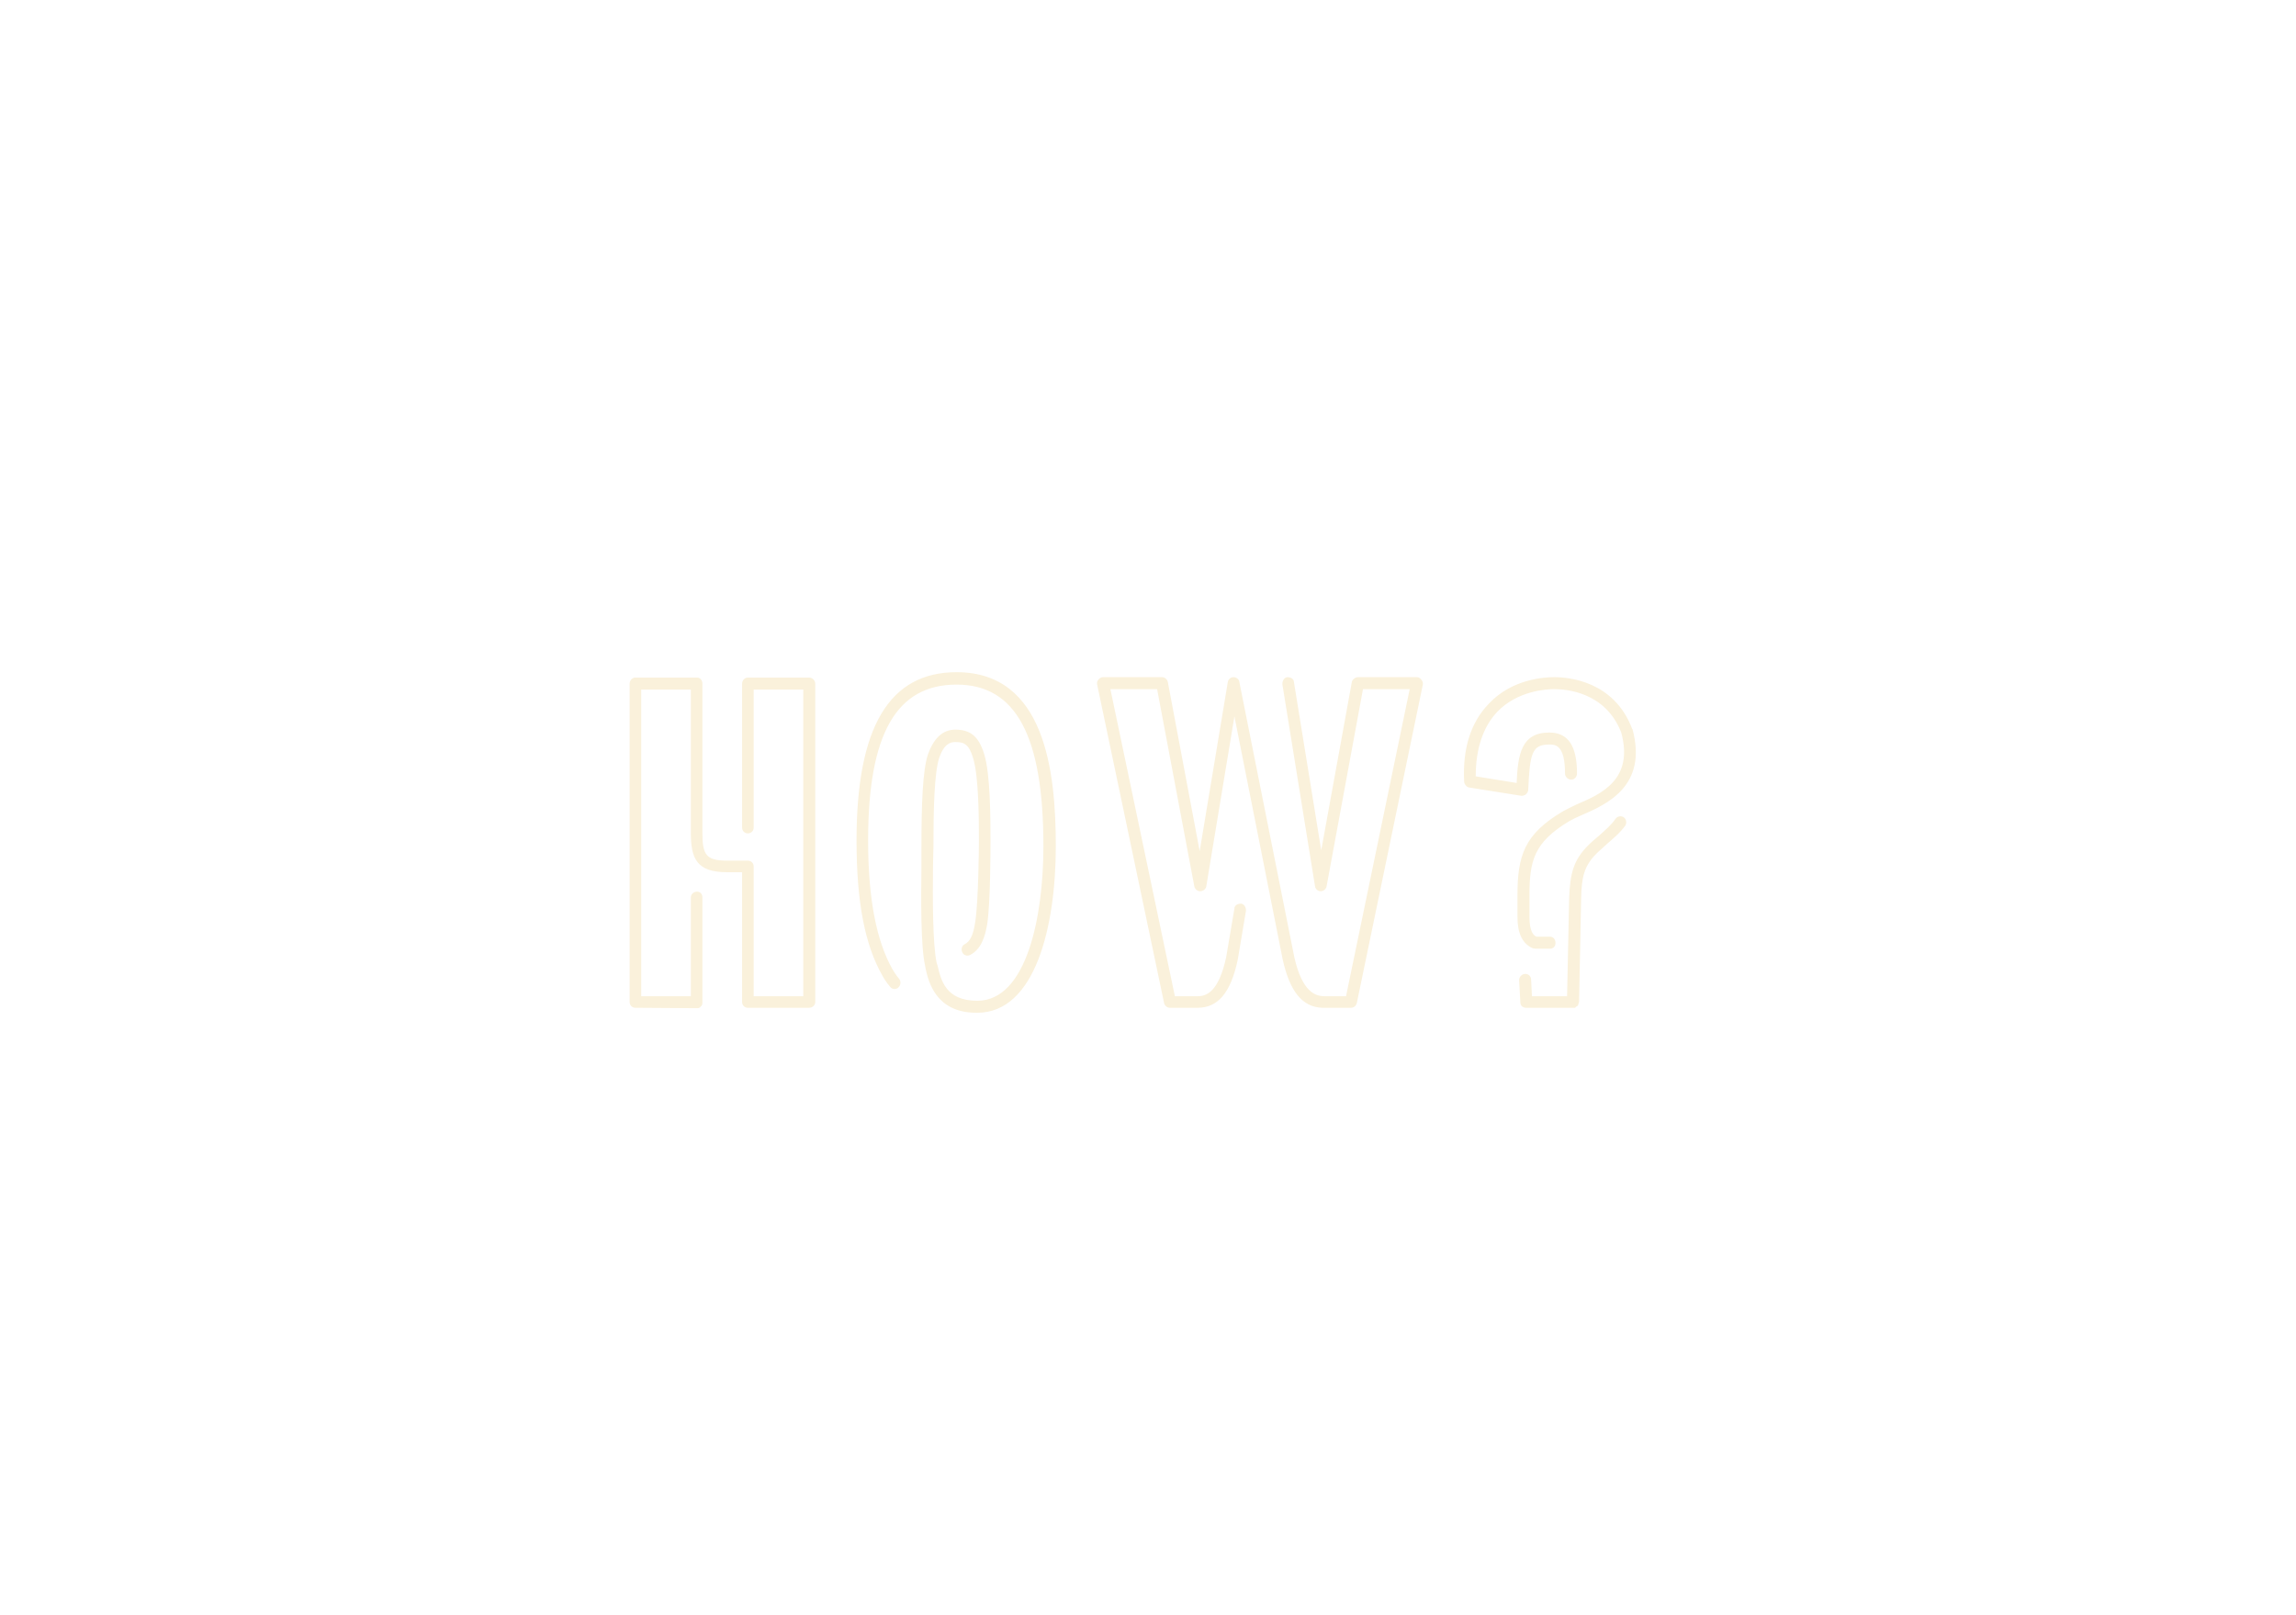 <svg width="361" height="254" viewBox="0 0 361 254" fill="none" xmlns="http://www.w3.org/2000/svg">
<g filter="url(#filter0_dddddi_2237_872)">
<path d="M110.595 149.065H110.53L100.91 149C100.39 149 100 148.61 100 148.09V98.04C100 97.52 100.39 97.065 100.91 97.065H110.595C111.115 97.065 111.44 97.52 111.44 98.04V121.44C111.44 124.885 111.96 125.86 115.34 125.86H118.59C119.11 125.86 119.5 126.25 119.5 126.77V147.18H127.3V98.95H119.5V120.66C119.5 121.18 119.11 121.57 118.59 121.57C118.07 121.57 117.68 121.18 117.68 120.66V98.04C117.68 97.52 118.07 97.065 118.59 97.065H128.21C128.73 97.065 129.185 97.52 129.185 98.04V148.09C129.185 148.61 128.73 149 128.21 149H118.59C118.07 149 117.68 148.61 117.68 148.09V127.68H115.34C110.53 127.68 109.62 125.535 109.62 121.44V98.95H101.82V147.18H109.62V131.645C109.62 131.125 110.075 130.735 110.595 130.735C111.115 130.735 111.44 131.125 111.44 131.645V148.155C111.44 148.415 111.375 148.675 111.18 148.805C111.05 149 110.855 149.065 110.595 149.065ZM154.654 149.78H154.524C148.154 149.78 146.984 144.905 146.529 142.825L146.464 142.435C145.749 139.38 145.814 131.71 145.879 126.64V123.715C145.879 116.825 146.074 111.625 146.919 109.09C147.829 106.62 149.194 105.255 151.209 105.255C153.614 105.255 154.914 106.36 155.759 109.155C156.734 112.34 156.734 119.36 156.734 122.74C156.734 124.3 156.734 132.49 156.214 135.87C155.889 137.755 155.304 139.77 153.549 140.68C153.094 140.94 152.509 140.745 152.314 140.29C152.054 139.77 152.249 139.185 152.704 138.99C153.549 138.535 154.004 137.625 154.329 135.545C154.849 132.23 154.914 123.65 154.914 122.74C154.914 119.685 154.914 112.665 154.004 109.74C153.354 107.53 152.574 107.205 151.209 107.205C150.429 107.205 149.454 107.465 148.674 109.675C147.894 112.08 147.764 117.865 147.764 123.715C147.764 124.56 147.699 125.47 147.699 126.64C147.634 131.58 147.634 139.185 148.284 141.98L148.414 142.37C148.934 144.58 149.649 147.895 154.654 147.895H154.719C162.389 147.83 165.054 134.765 165.054 123.585C165.054 106.295 160.764 98.17 151.404 98.17C141.914 98.17 137.494 105.97 137.494 122.675C137.494 131.84 138.794 138.47 141.329 142.955C141.459 143.15 141.784 143.735 142.369 144.45C142.694 144.84 142.629 145.49 142.239 145.815C141.914 146.14 141.264 146.14 140.939 145.685C140.289 144.905 139.899 144.255 139.769 143.995C136.974 139.12 135.674 132.36 135.674 122.675C135.674 104.865 140.809 96.22 151.404 96.22C165.314 96.22 167.004 111.82 167.004 123.585C167.004 136.26 163.754 149.78 154.654 149.78ZM224.466 97.39C224.661 97.585 224.726 97.845 224.726 98.105L214.326 148.285C214.196 148.74 213.806 149 213.416 149H211.401H209.256H209.061H208.866C205.746 148.87 203.796 146.4 202.691 141.46L195.086 103.175L190.666 129.89C190.601 130.345 190.146 130.67 189.691 130.67C189.236 130.67 188.846 130.28 188.781 129.89L182.931 98.885H175.586L185.726 147.18H186.961H187.026H187.091H189.301C190.731 147.18 192.616 146.465 193.786 141.07L195.086 133.4C195.086 132.88 195.606 132.62 196.126 132.62C196.646 132.685 196.906 133.205 196.906 133.725L195.606 141.46C194.501 146.66 192.486 149 189.301 149H187.091H187.026H186.961H184.946C184.556 149 184.166 148.74 184.036 148.285L173.506 98.17C173.441 97.91 173.506 97.585 173.701 97.39C173.831 97.195 174.156 97 174.416 97H183.711C184.166 97 184.556 97.39 184.621 97.78L189.626 124.365L194.046 97.78C194.111 97.325 194.501 97 194.956 97C195.411 97 195.866 97.39 195.866 97.78L204.511 141.07C205.746 146.53 207.826 147.18 209.256 147.18H211.401H212.636L222.646 98.885H215.301L209.581 129.89C209.516 130.28 209.126 130.67 208.671 130.67C208.216 130.67 207.826 130.345 207.761 129.89L202.626 98.105C202.626 97.585 202.886 97.065 203.406 97C203.926 97 204.446 97.26 204.446 97.78L208.736 124.235L213.546 97.78C213.611 97.39 214.066 97 214.521 97H223.816C224.076 97 224.336 97.195 224.466 97.39ZM254.996 119.295C255.321 118.84 255.906 118.775 256.296 119.035C256.686 119.295 256.816 119.88 256.556 120.335C255.711 121.505 254.606 122.415 253.631 123.26C253.111 123.715 252.656 124.17 252.136 124.625C250.056 126.64 249.666 128.46 249.601 131.84L249.276 148.09C249.276 148.155 249.211 148.22 249.211 148.285C249.211 148.35 249.146 148.415 249.146 148.48C249.146 148.48 249.146 148.61 249.081 148.675L248.951 148.74C248.886 148.805 248.821 148.805 248.756 148.87C248.756 148.87 248.691 149 248.626 149C248.561 149 248.431 149 248.366 149H248.301H240.956C240.436 149 240.046 148.675 240.046 148.155L239.851 144.645C239.851 144.125 240.306 143.67 240.826 143.67C241.346 143.67 241.736 144.06 241.736 144.58L241.866 147.18H247.391L247.716 131.84C247.846 127.94 248.366 125.73 250.836 123.325C251.356 122.805 251.941 122.35 252.461 121.895C253.371 121.05 254.281 120.335 254.996 119.295ZM241.996 139.64C240.371 138.925 239.591 137.3 239.591 134.7V131.385C239.591 125.08 240.631 121.7 246.806 118.06C247.391 117.735 248.106 117.41 248.886 117.02C252.721 115.395 257.921 113.12 255.906 105.71C253.436 99.34 247.261 98.885 245.376 98.885C244.076 98.885 239.591 99.145 236.406 102.46C234.196 104.8 233.026 108.245 233.026 112.6L239.461 113.64C239.656 109.155 240.176 105.71 244.596 105.71C247.586 105.71 248.951 107.855 248.951 112.145C248.951 112.665 248.561 113.12 248.041 113.12C247.521 113.12 247.066 112.665 247.066 112.145C247.066 107.595 245.506 107.595 244.596 107.595C241.866 107.595 241.541 108.96 241.281 114.745C241.281 115.005 241.086 115.265 240.891 115.46C240.761 115.525 240.566 115.655 240.306 115.655H240.176L231.986 114.355C231.596 114.29 231.206 113.835 231.206 113.38C230.946 108.115 232.311 104.02 235.106 101.16C238.746 97.26 243.881 97 245.376 97C247.586 97 254.736 97.585 257.596 105.06V105.125H257.661C260.131 114.16 253.566 117.02 249.666 118.71C248.886 119.035 248.236 119.36 247.781 119.62C242.126 123 241.476 125.925 241.476 131.385V134.7C241.476 137.04 242.126 137.625 242.581 137.82H244.726C245.246 137.82 245.571 138.275 245.571 138.795C245.571 139.315 245.246 139.705 244.726 139.705H242.386C242.256 139.705 242.126 139.64 241.996 139.64Z" fill="#FAF1DB"/>
</g>
<defs>
<filter id="filter0_dddddi_2237_872" x="0" y="0.22" width="360.131" height="253.561" filterUnits="userSpaceOnUse" color-interpolation-filters="sRGB">
<feFlood flood-opacity="0" result="BackgroundImageFix"/>
<feColorMatrix in="SourceAlpha" type="matrix" values="0 0 0 0 0 0 0 0 0 0 0 0 0 0 0 0 0 0 127 0" result="hardAlpha"/>
<feOffset dy="-0.5"/>
<feGaussianBlur stdDeviation="10"/>
<feColorMatrix type="matrix" values="0 0 0 0 0.98 0 0 0 0 0.937 0 0 0 0 0.855 0 0 0 0.35 0"/>
<feBlend mode="normal" in2="BackgroundImageFix" result="effect1_dropShadow_2237_872"/>
<feColorMatrix in="SourceAlpha" type="matrix" values="0 0 0 0 0 0 0 0 0 0 0 0 0 0 0 0 0 0 127 0" result="hardAlpha"/>
<feOffset dx="-1" dy="3"/>
<feGaussianBlur stdDeviation="5"/>
<feColorMatrix type="matrix" values="0 0 0 0 1 0 0 0 0 1 0 0 0 0 1 0 0 0 0.49 0"/>
<feBlend mode="normal" in2="effect1_dropShadow_2237_872" result="effect2_dropShadow_2237_872"/>
<feColorMatrix in="SourceAlpha" type="matrix" values="0 0 0 0 0 0 0 0 0 0 0 0 0 0 0 0 0 0 127 0" result="hardAlpha"/>
<feOffset dx="-1"/>
<feGaussianBlur stdDeviation="25"/>
<feColorMatrix type="matrix" values="0 0 0 0 0.863 0 0 0 0 0.881 0 0 0 0 0.917 0 0 0 0.75 0"/>
<feBlend mode="normal" in2="effect2_dropShadow_2237_872" result="effect3_dropShadow_2237_872"/>
<feColorMatrix in="SourceAlpha" type="matrix" values="0 0 0 0 0 0 0 0 0 0 0 0 0 0 0 0 0 0 127 0" result="hardAlpha"/>
<feOffset dy="2"/>
<feGaussianBlur stdDeviation="15.5"/>
<feColorMatrix type="matrix" values="0 0 0 0 0.914 0 0 0 0 0.956 0 0 0 0 0.979 0 0 0 0.5 0"/>
<feBlend mode="normal" in2="effect3_dropShadow_2237_872" result="effect4_dropShadow_2237_872"/>
<feColorMatrix in="SourceAlpha" type="matrix" values="0 0 0 0 0 0 0 0 0 0 0 0 0 0 0 0 0 0 127 0" result="hardAlpha"/>
<feOffset dy="4"/>
<feGaussianBlur stdDeviation="50"/>
<feColorMatrix type="matrix" values="0 0 0 0 1 0 0 0 0 1 0 0 0 0 1 0 0 0 0.95 0"/>
<feBlend mode="normal" in2="effect4_dropShadow_2237_872" result="effect5_dropShadow_2237_872"/>
<feBlend mode="normal" in="SourceGraphic" in2="effect5_dropShadow_2237_872" result="shape"/>
<feColorMatrix in="SourceAlpha" type="matrix" values="0 0 0 0 0 0 0 0 0 0 0 0 0 0 0 0 0 0 127 0" result="hardAlpha"/>
<feOffset dx="1" dy="1"/>
<feGaussianBlur stdDeviation="1"/>
<feComposite in2="hardAlpha" operator="arithmetic" k2="-1" k3="1"/>
<feColorMatrix type="matrix" values="0 0 0 0 0.98 0 0 0 0 0.937 0 0 0 0 0.855 0 0 0 1 0"/>
<feBlend mode="normal" in2="shape" result="effect6_innerShadow_2237_872"/>
</filter>
</defs>
</svg>
